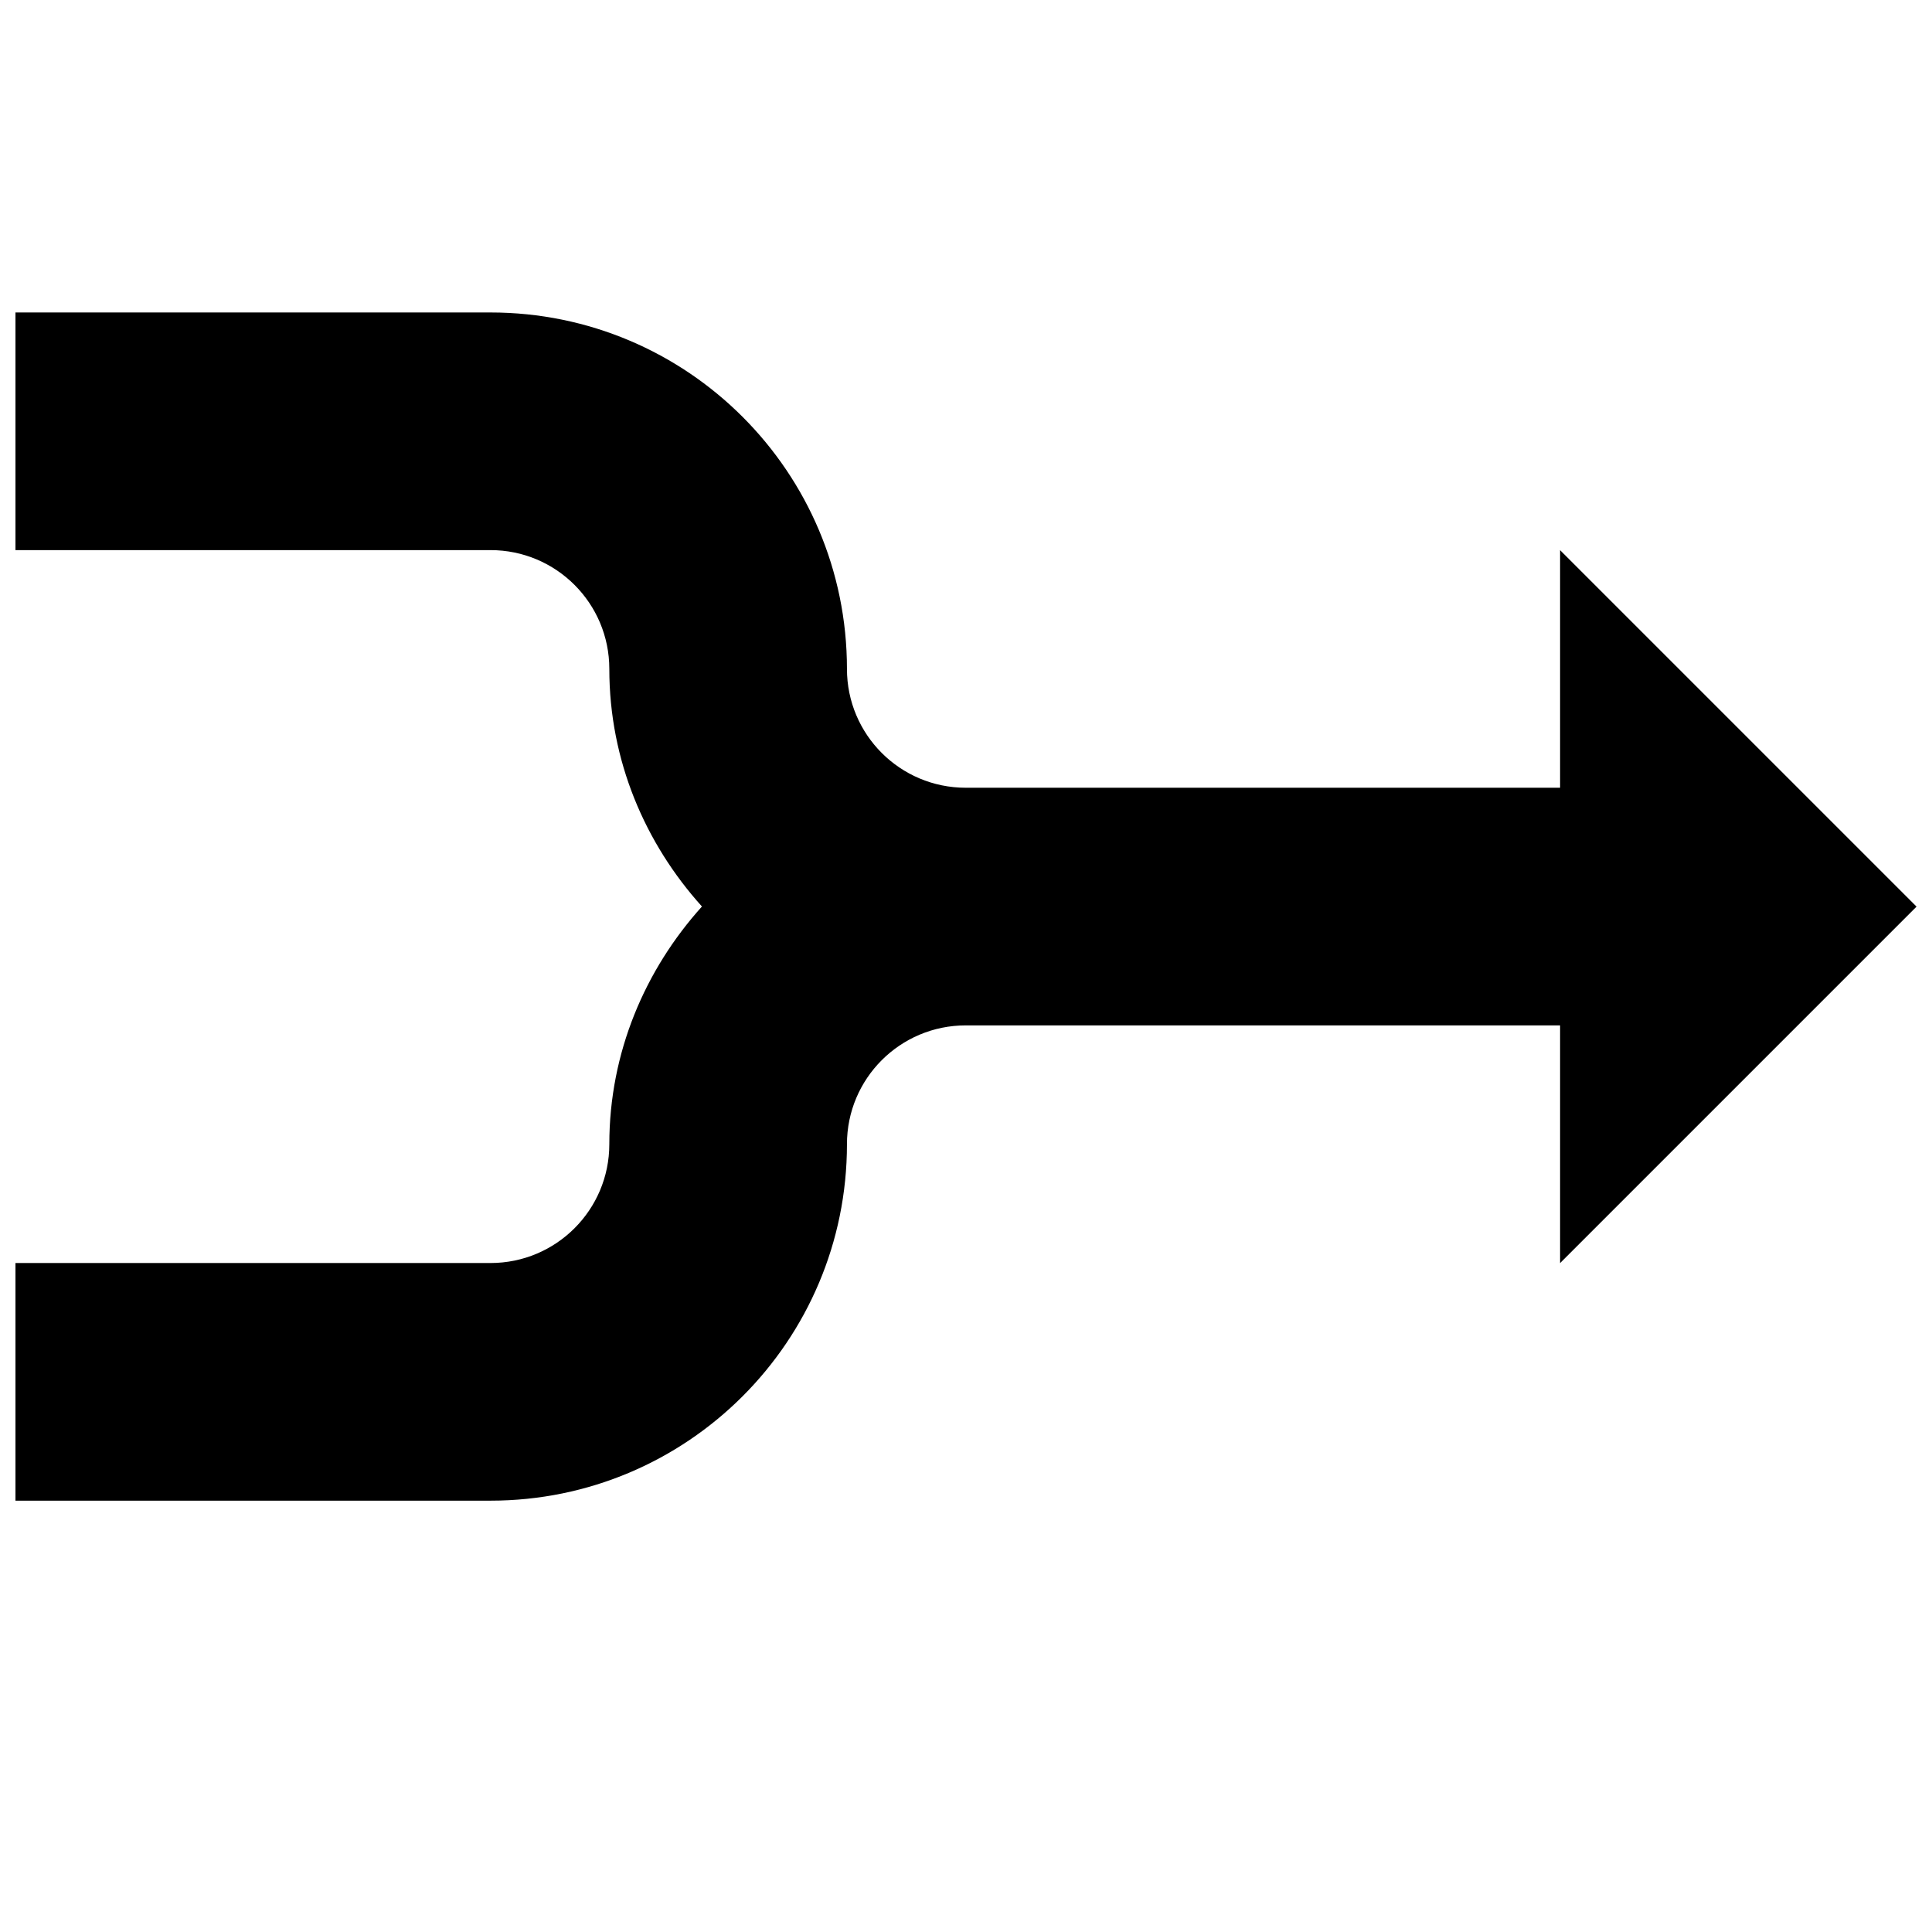 <?xml version="1.0" encoding="UTF-8"?>
<!-- The Best Svg Icon site in the world: iconSvg.co, Visit us! https://iconsvg.co -->
<svg width="800px" height="800px" version="1.1" viewBox="144 144 512 512" xmlns="http://www.w3.org/2000/svg">
 <defs>
  <clipPath id="a">
   <path d="m148.09 226h503.81v316h-503.81z"/>
  </clipPath>
 </defs>
 <g clip-path="url(#a)">
  <path d="m557.44 478.73v-62.992h-157.5c-17.398 0-31.488 14.09-31.488 31.488 0 52.176-42.258 94.465-94.465 94.465h-125.89v-62.977h125.89c17.398 0 31.488-14.09 31.488-31.488 0-24.293 9.477-46.258 24.547-62.992-15.07-16.719-24.547-38.668-24.547-62.961 0-17.398-14.09-31.488-31.488-31.488h-125.89v-62.977h125.89c52.207 0 94.465 42.289 94.465 94.465 0 17.398 14.09 31.488 31.488 31.488h157.5v-62.961l94.465 94.465z"/>
 </g>
</svg>